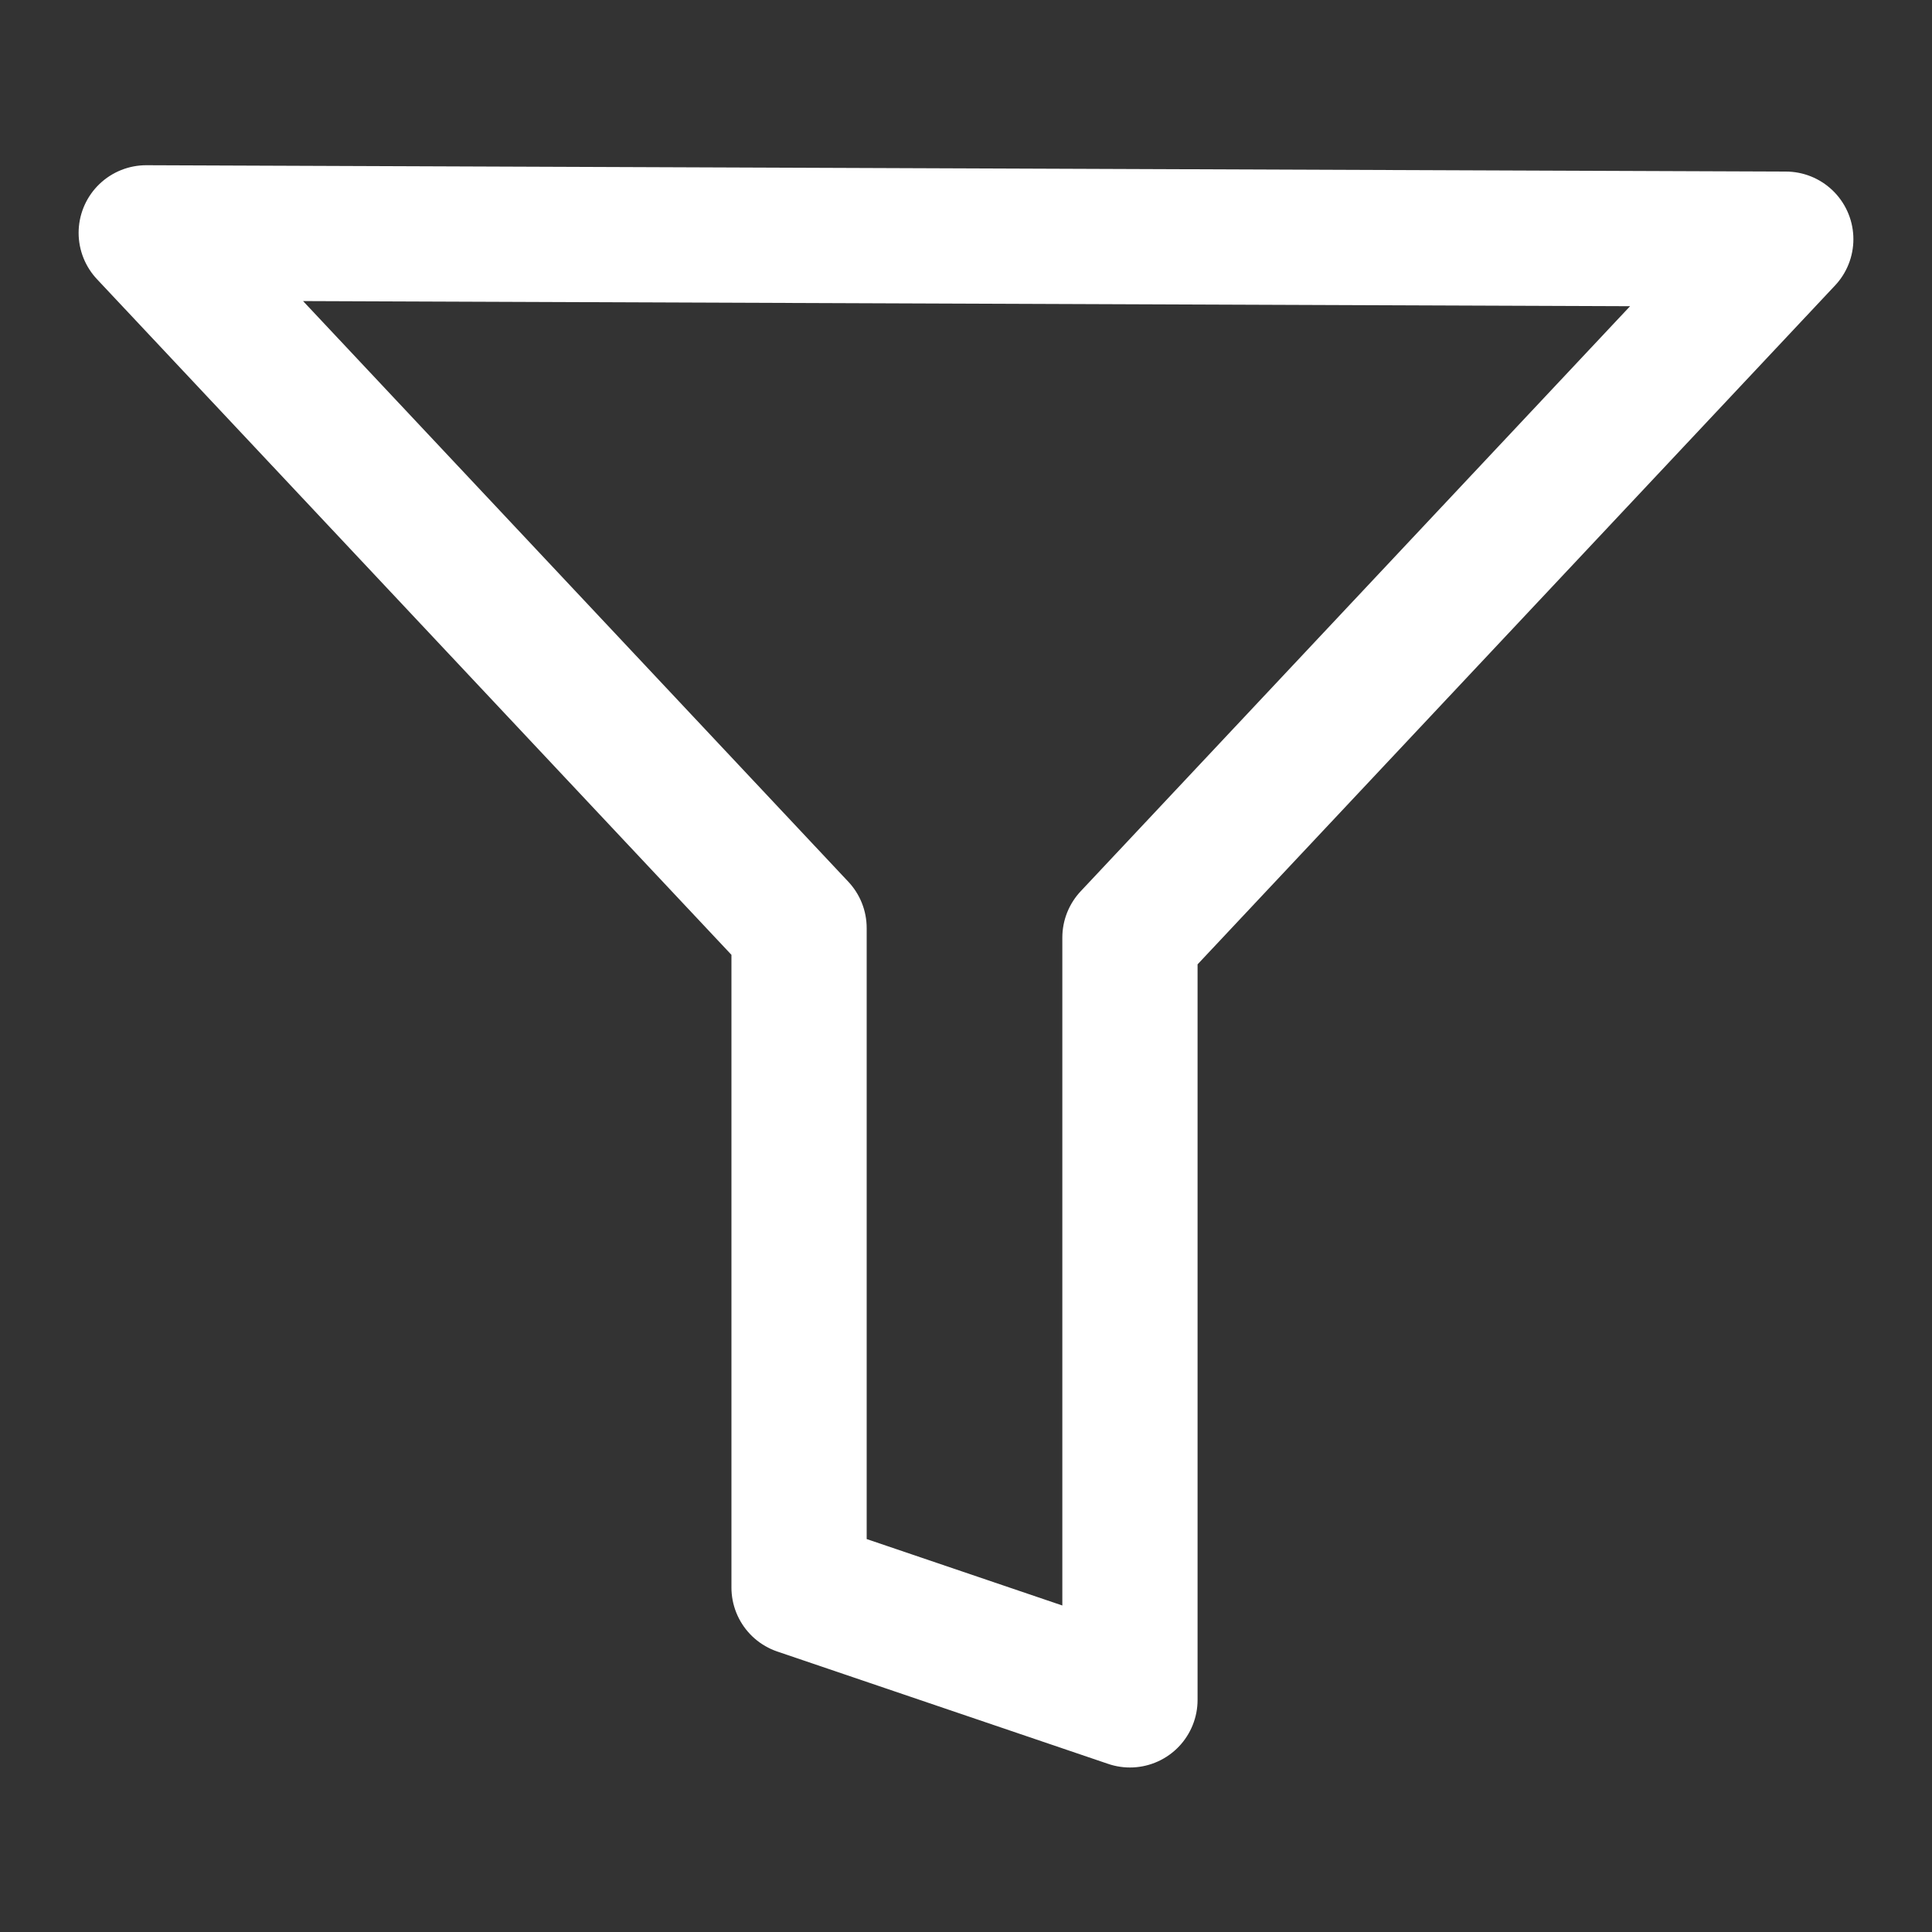 <svg xmlns="http://www.w3.org/2000/svg" width="100mm" height="100mm" viewBox="0 0 100 100"><rect x="0" y="0" width="100" height="100" fill="#333333" stroke="none"/><path style="opacity:1;vector-effect:none;fill:none;fill-opacity:1;stroke:#fff;stroke-width:7;stroke-linecap:round;stroke-linejoin:round;stroke-miterlimit:4;stroke-dasharray:none;stroke-dashoffset:0;stroke-opacity:1" d="m7.569 209.052 84.862.328m-84.862-.328 33.79 35.984v34.133l17.127 5.816v-39.456l33.945-36.149" transform="translate(0 -197)"/></svg>